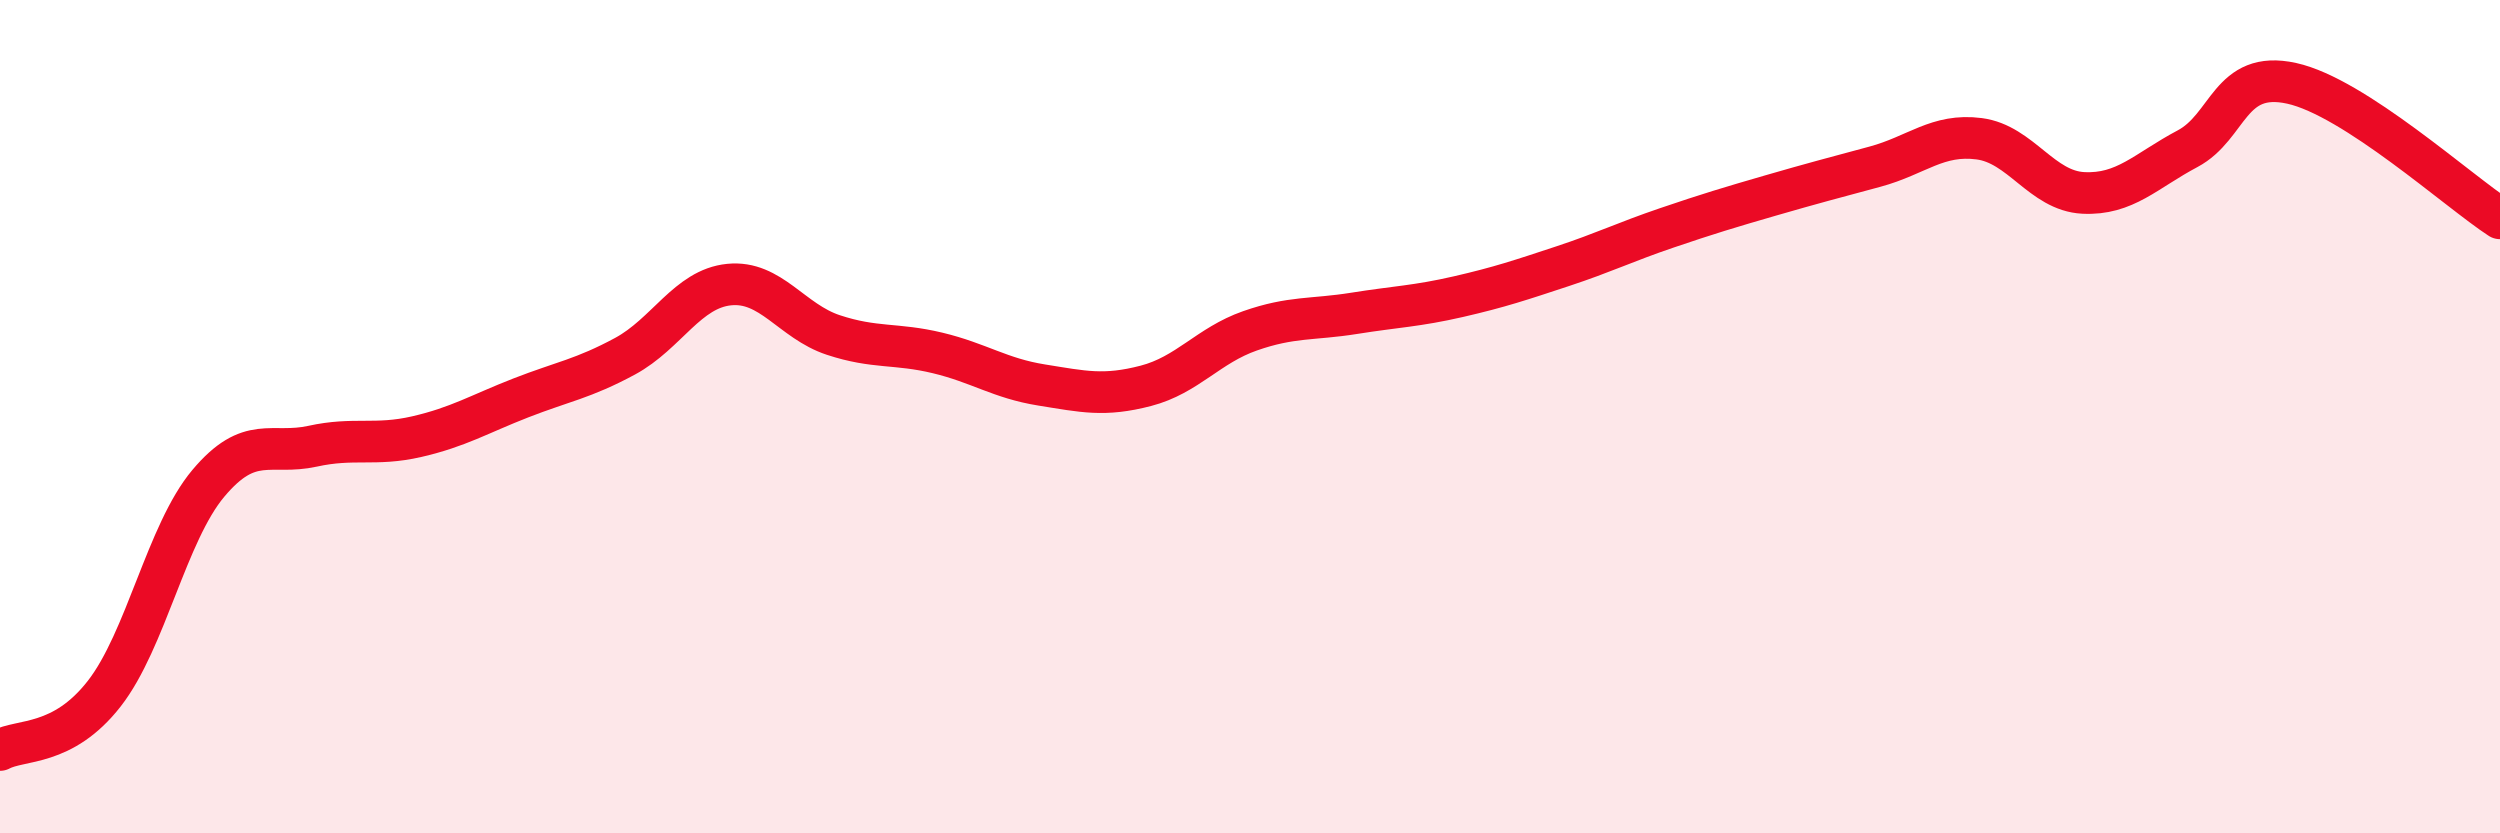 
    <svg width="60" height="20" viewBox="0 0 60 20" xmlns="http://www.w3.org/2000/svg">
      <path
        d="M 0,18 C 0.5,17.73 1.5,17.93 2.5,16.65 C 3.5,15.37 4,12.79 5,11.6 C 6,10.41 6.5,10.93 7.5,10.71 C 8.5,10.49 9,10.71 10,10.48 C 11,10.25 11.5,9.94 12.5,9.55 C 13.5,9.16 14,9.09 15,8.55 C 16,8.01 16.5,6.93 17.5,6.83 C 18.5,6.73 19,7.71 20,8.04 C 21,8.37 21.5,8.23 22.5,8.47 C 23.5,8.71 24,9.08 25,9.24 C 26,9.4 26.5,9.52 27.5,9.26 C 28.5,9 29,8.29 30,7.94 C 31,7.59 31.5,7.68 32.5,7.52 C 33.5,7.36 34,7.35 35,7.12 C 36,6.89 36.5,6.72 37.5,6.39 C 38.5,6.06 39,5.81 40,5.47 C 41,5.13 41.5,4.98 42.5,4.69 C 43.5,4.4 44,4.27 45,4 C 46,3.73 46.5,3.2 47.5,3.33 C 48.5,3.46 49,4.58 50,4.63 C 51,4.68 51.5,4.1 52.5,3.57 C 53.5,3.04 53.5,1.67 55,2 C 56.5,2.33 59,4.59 60,5.24L60 20L0 20Z"
        fill="#EB0A25"
        opacity="0.1"
        stroke-linecap="round"
        stroke-linejoin="round"
      />
      <path
        d="M 0,18 C 0.5,17.73 1.5,17.93 2.5,16.65 C 3.5,15.37 4,12.79 5,11.6 C 6,10.41 6.5,10.93 7.5,10.71 C 8.5,10.49 9,10.71 10,10.48 C 11,10.25 11.5,9.94 12.5,9.55 C 13.5,9.16 14,9.09 15,8.55 C 16,8.01 16.5,6.93 17.5,6.83 C 18.5,6.73 19,7.71 20,8.04 C 21,8.37 21.5,8.23 22.5,8.47 C 23.5,8.71 24,9.08 25,9.24 C 26,9.4 26.5,9.52 27.5,9.26 C 28.5,9 29,8.29 30,7.94 C 31,7.59 31.5,7.68 32.5,7.52 C 33.5,7.36 34,7.35 35,7.12 C 36,6.89 36.5,6.72 37.5,6.39 C 38.5,6.06 39,5.81 40,5.47 C 41,5.13 41.5,4.98 42.5,4.69 C 43.5,4.4 44,4.27 45,4 C 46,3.73 46.5,3.2 47.5,3.33 C 48.5,3.46 49,4.58 50,4.63 C 51,4.68 51.5,4.1 52.5,3.57 C 53.5,3.04 53.5,1.67 55,2 C 56.5,2.33 59,4.59 60,5.24"
        stroke="#EB0A25"
        stroke-width="1"
        fill="none"
        stroke-linecap="round"
        stroke-linejoin="round"
      />
    </svg>
  